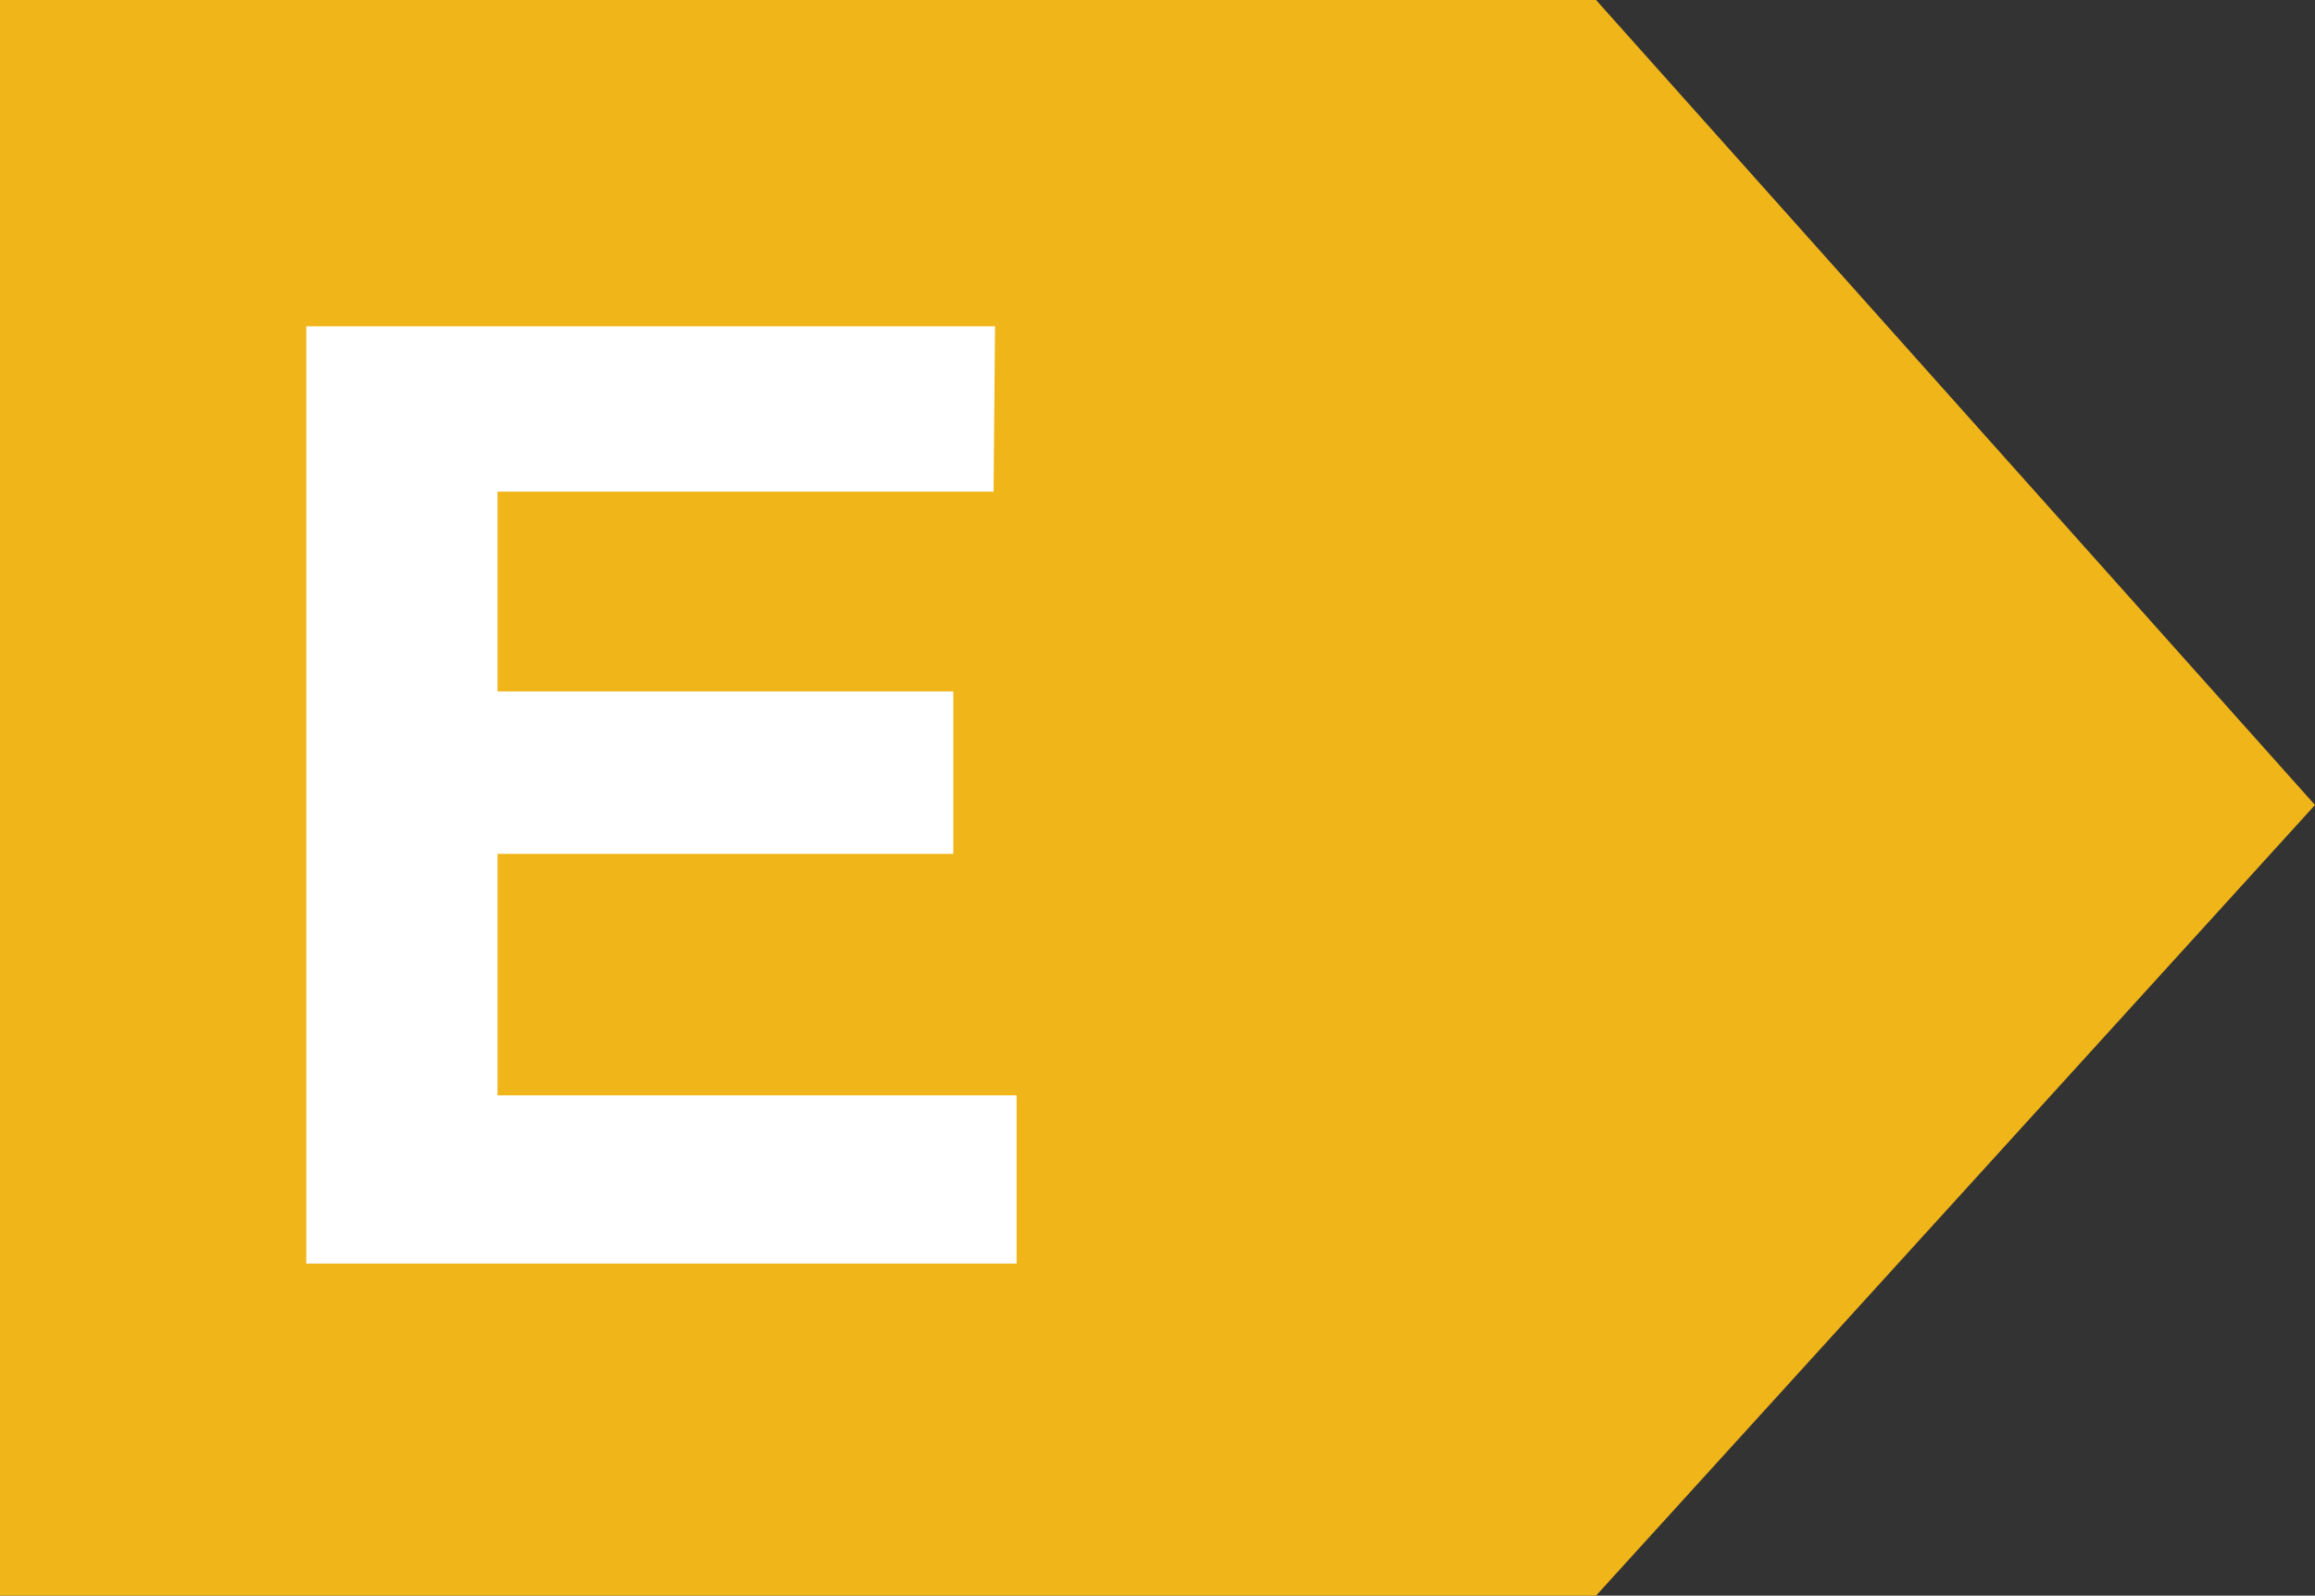<?xml version="1.0" encoding="utf-8"?>
<!-- Generator: Adobe Illustrator 22.0.1, SVG Export Plug-In . SVG Version: 6.00 Build 0)  -->
<svg version="1.1" id="Capa_1" xmlns="http://www.w3.org/2000/svg" xmlns:xlink="http://www.w3.org/1999/xlink" x="0px" y="0px"
	 viewBox="0 0 161 111" style="enable-background:new 0 0 161 111;" xml:space="preserve">
<rect x="0" y="0" width="161" height="111" fill="#333333" stroke="none"/>
<style type="text/css">
	.st0{fill:#F0B519;}
	.st1{fill:#FFFFFF;}
</style>
<polygon class="st0" points="111,111 0,111 0,0 111,0 161,56 "/>
<g>
	<path class="st1" d="M69.1,34.2H34.6v13.9h31.7v11.3H34.6v16.8h36.1v11.7H21.3V22.7h47.9L69.1,34.2L69.1,34.2z"/>
</g>
</svg>
